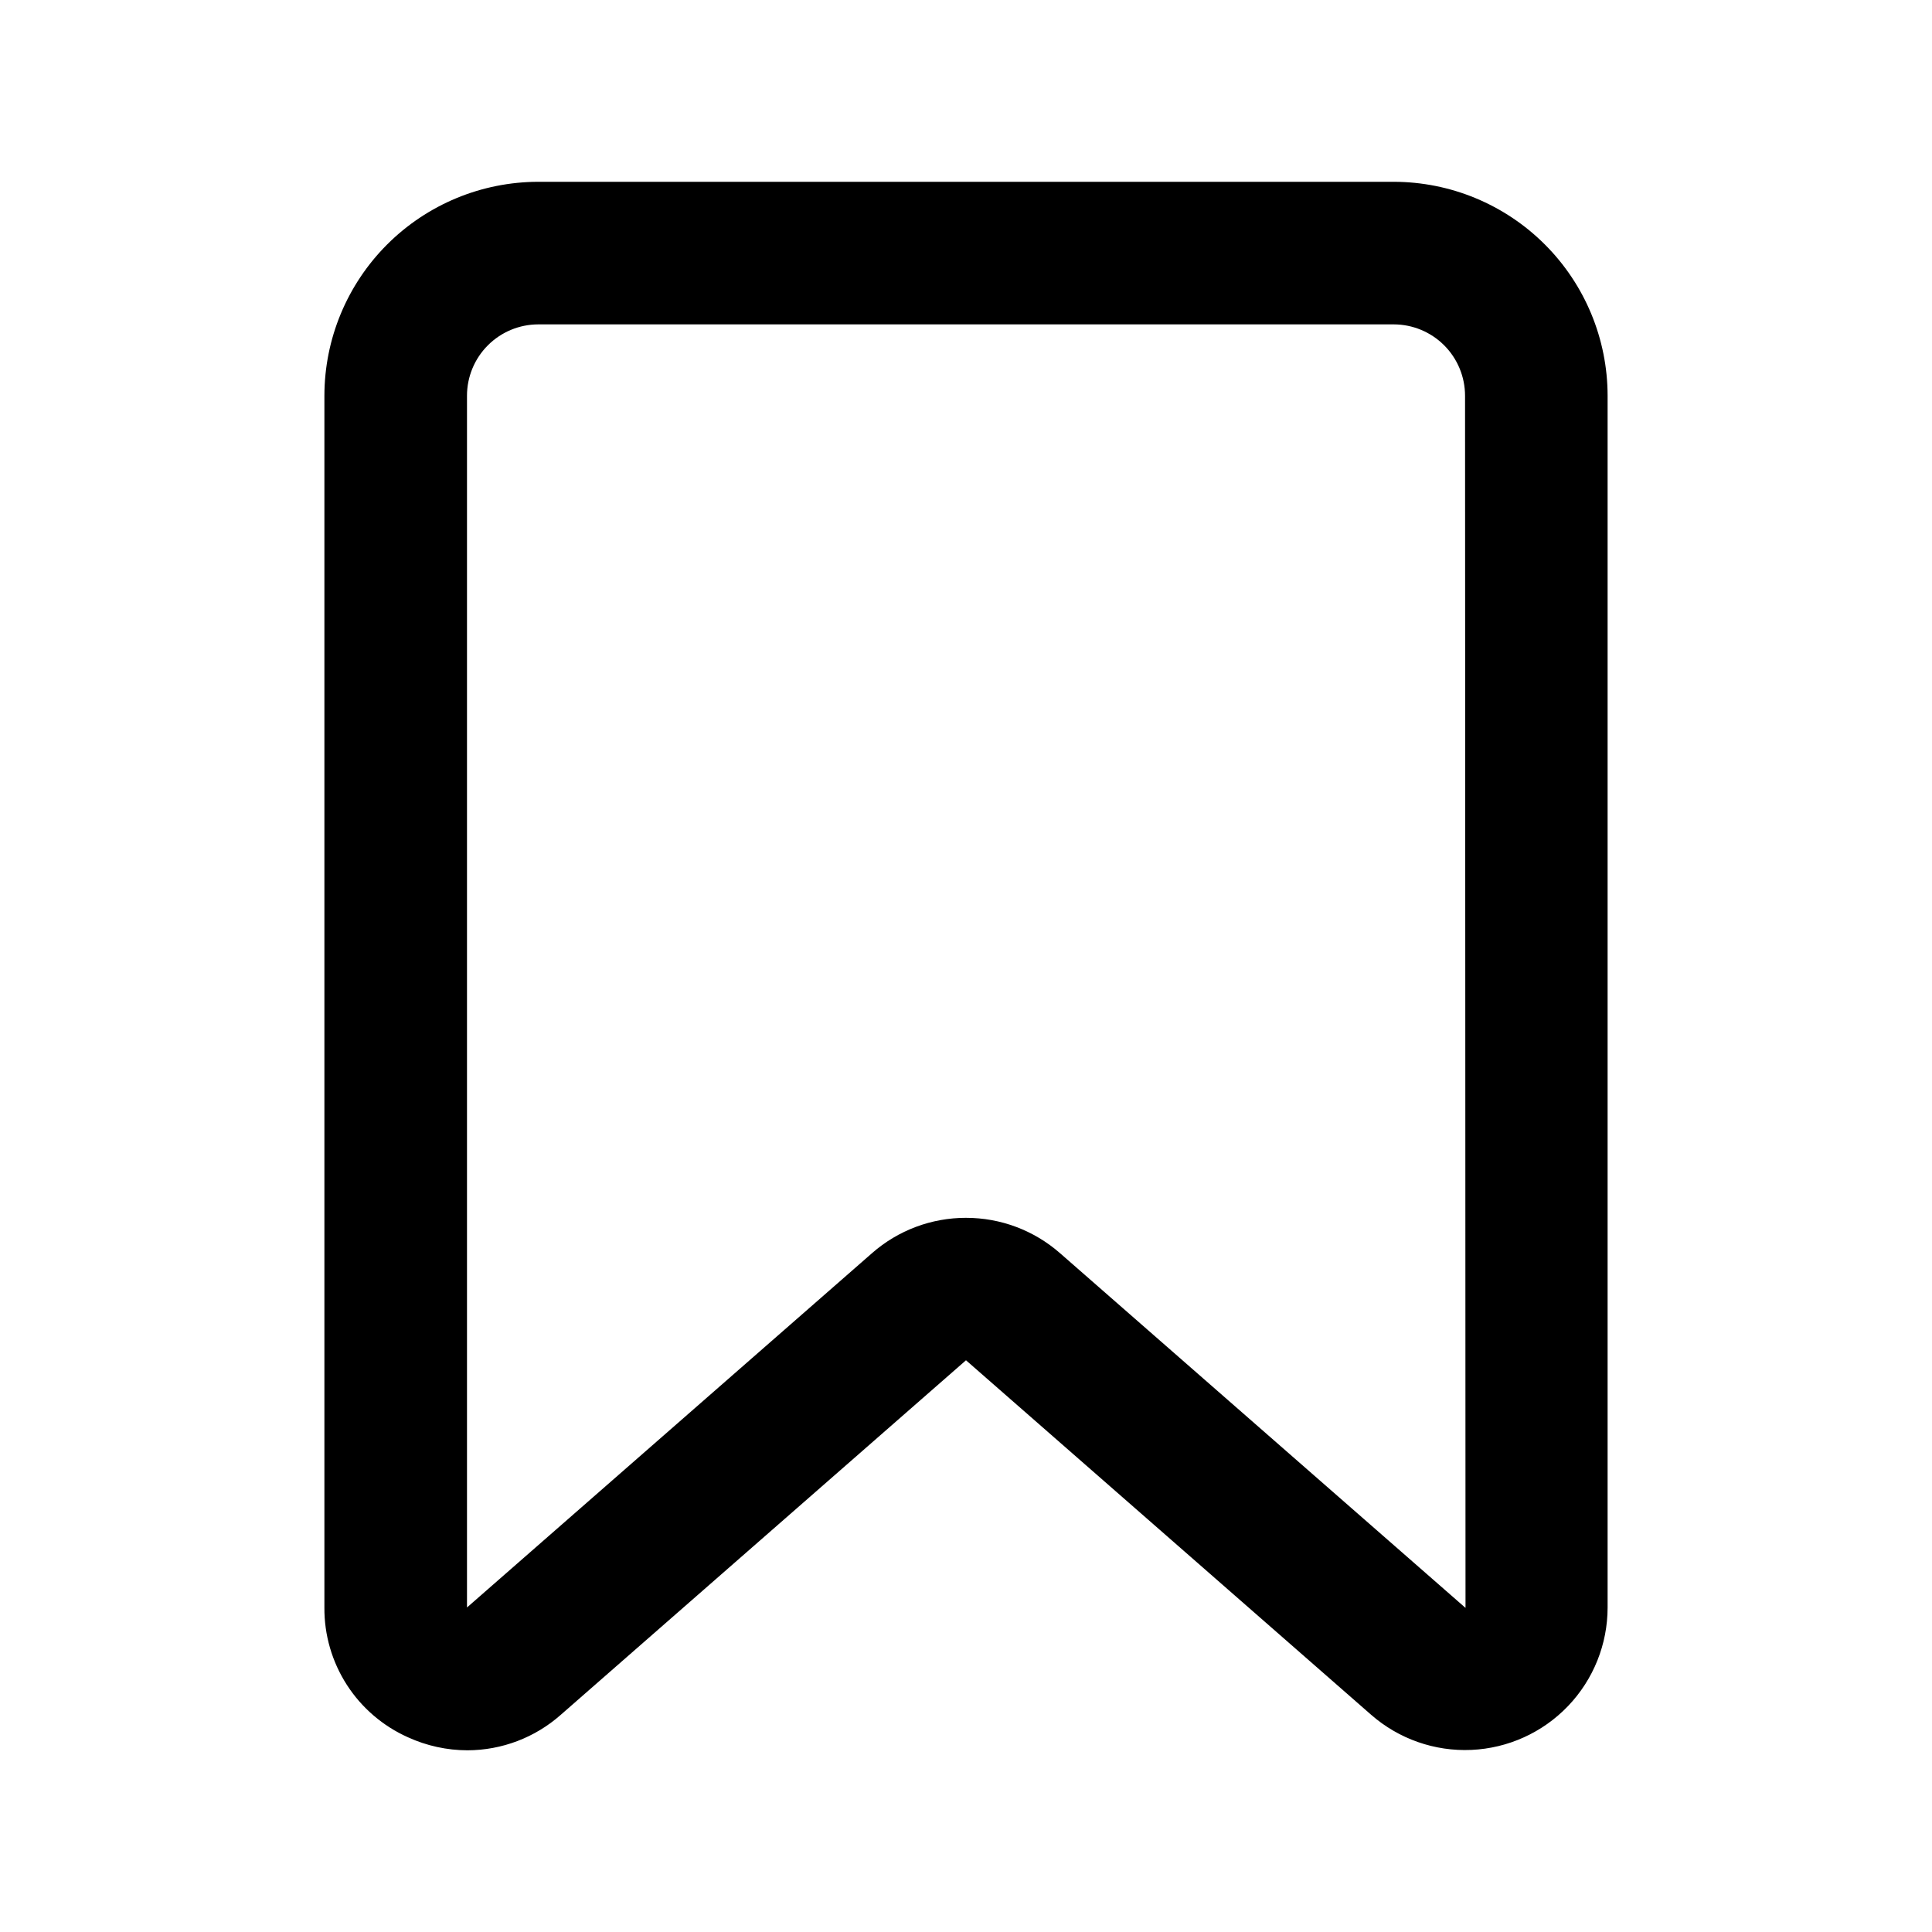 <?xml version="1.0" encoding="UTF-8"?>
<!-- Uploaded to: ICON Repo, www.iconrepo.com, Generator: ICON Repo Mixer Tools -->
<svg fill="#000000" width="800px" height="800px" version="1.1" viewBox="144 144 512 512" xmlns="http://www.w3.org/2000/svg">
 <path d="m267.88 607.85c-5.434-0.012-10.801-1.188-15.742-3.441-6.641-2.961-12.277-7.789-16.215-13.902-3.938-6.113-6.008-13.238-5.953-20.508v-321.14c0.016-15.027 5.992-29.434 16.617-40.059s25.027-16.602 40.055-16.621h226.71c15.027 0.016 29.434 5.992 40.059 16.621 10.629 10.625 16.605 25.031 16.621 40.059v321.14c0 9.73-3.754 19.086-10.48 26.117-6.727 7.031-15.906 11.199-25.625 11.629-9.723 0.434-19.234-2.902-26.559-9.309l-107.37-93.949-107.38 93.949c-6.828 6.047-15.625 9.391-24.746 9.414zm132.12-141.11c9.152-0.012 17.996 3.309 24.883 9.336l107.37 93.926 0.125 0.098-0.125-321.24c-0.008-5.008-2-9.812-5.539-13.352-3.543-3.543-8.348-5.535-13.355-5.543h-226.71c-5.008 0.008-9.812 2-13.352 5.543-3.543 3.539-5.535 8.344-5.539 13.352v321.14l107.37-93.926c6.883-6.031 15.727-9.348 24.879-9.336z"/>
</svg>